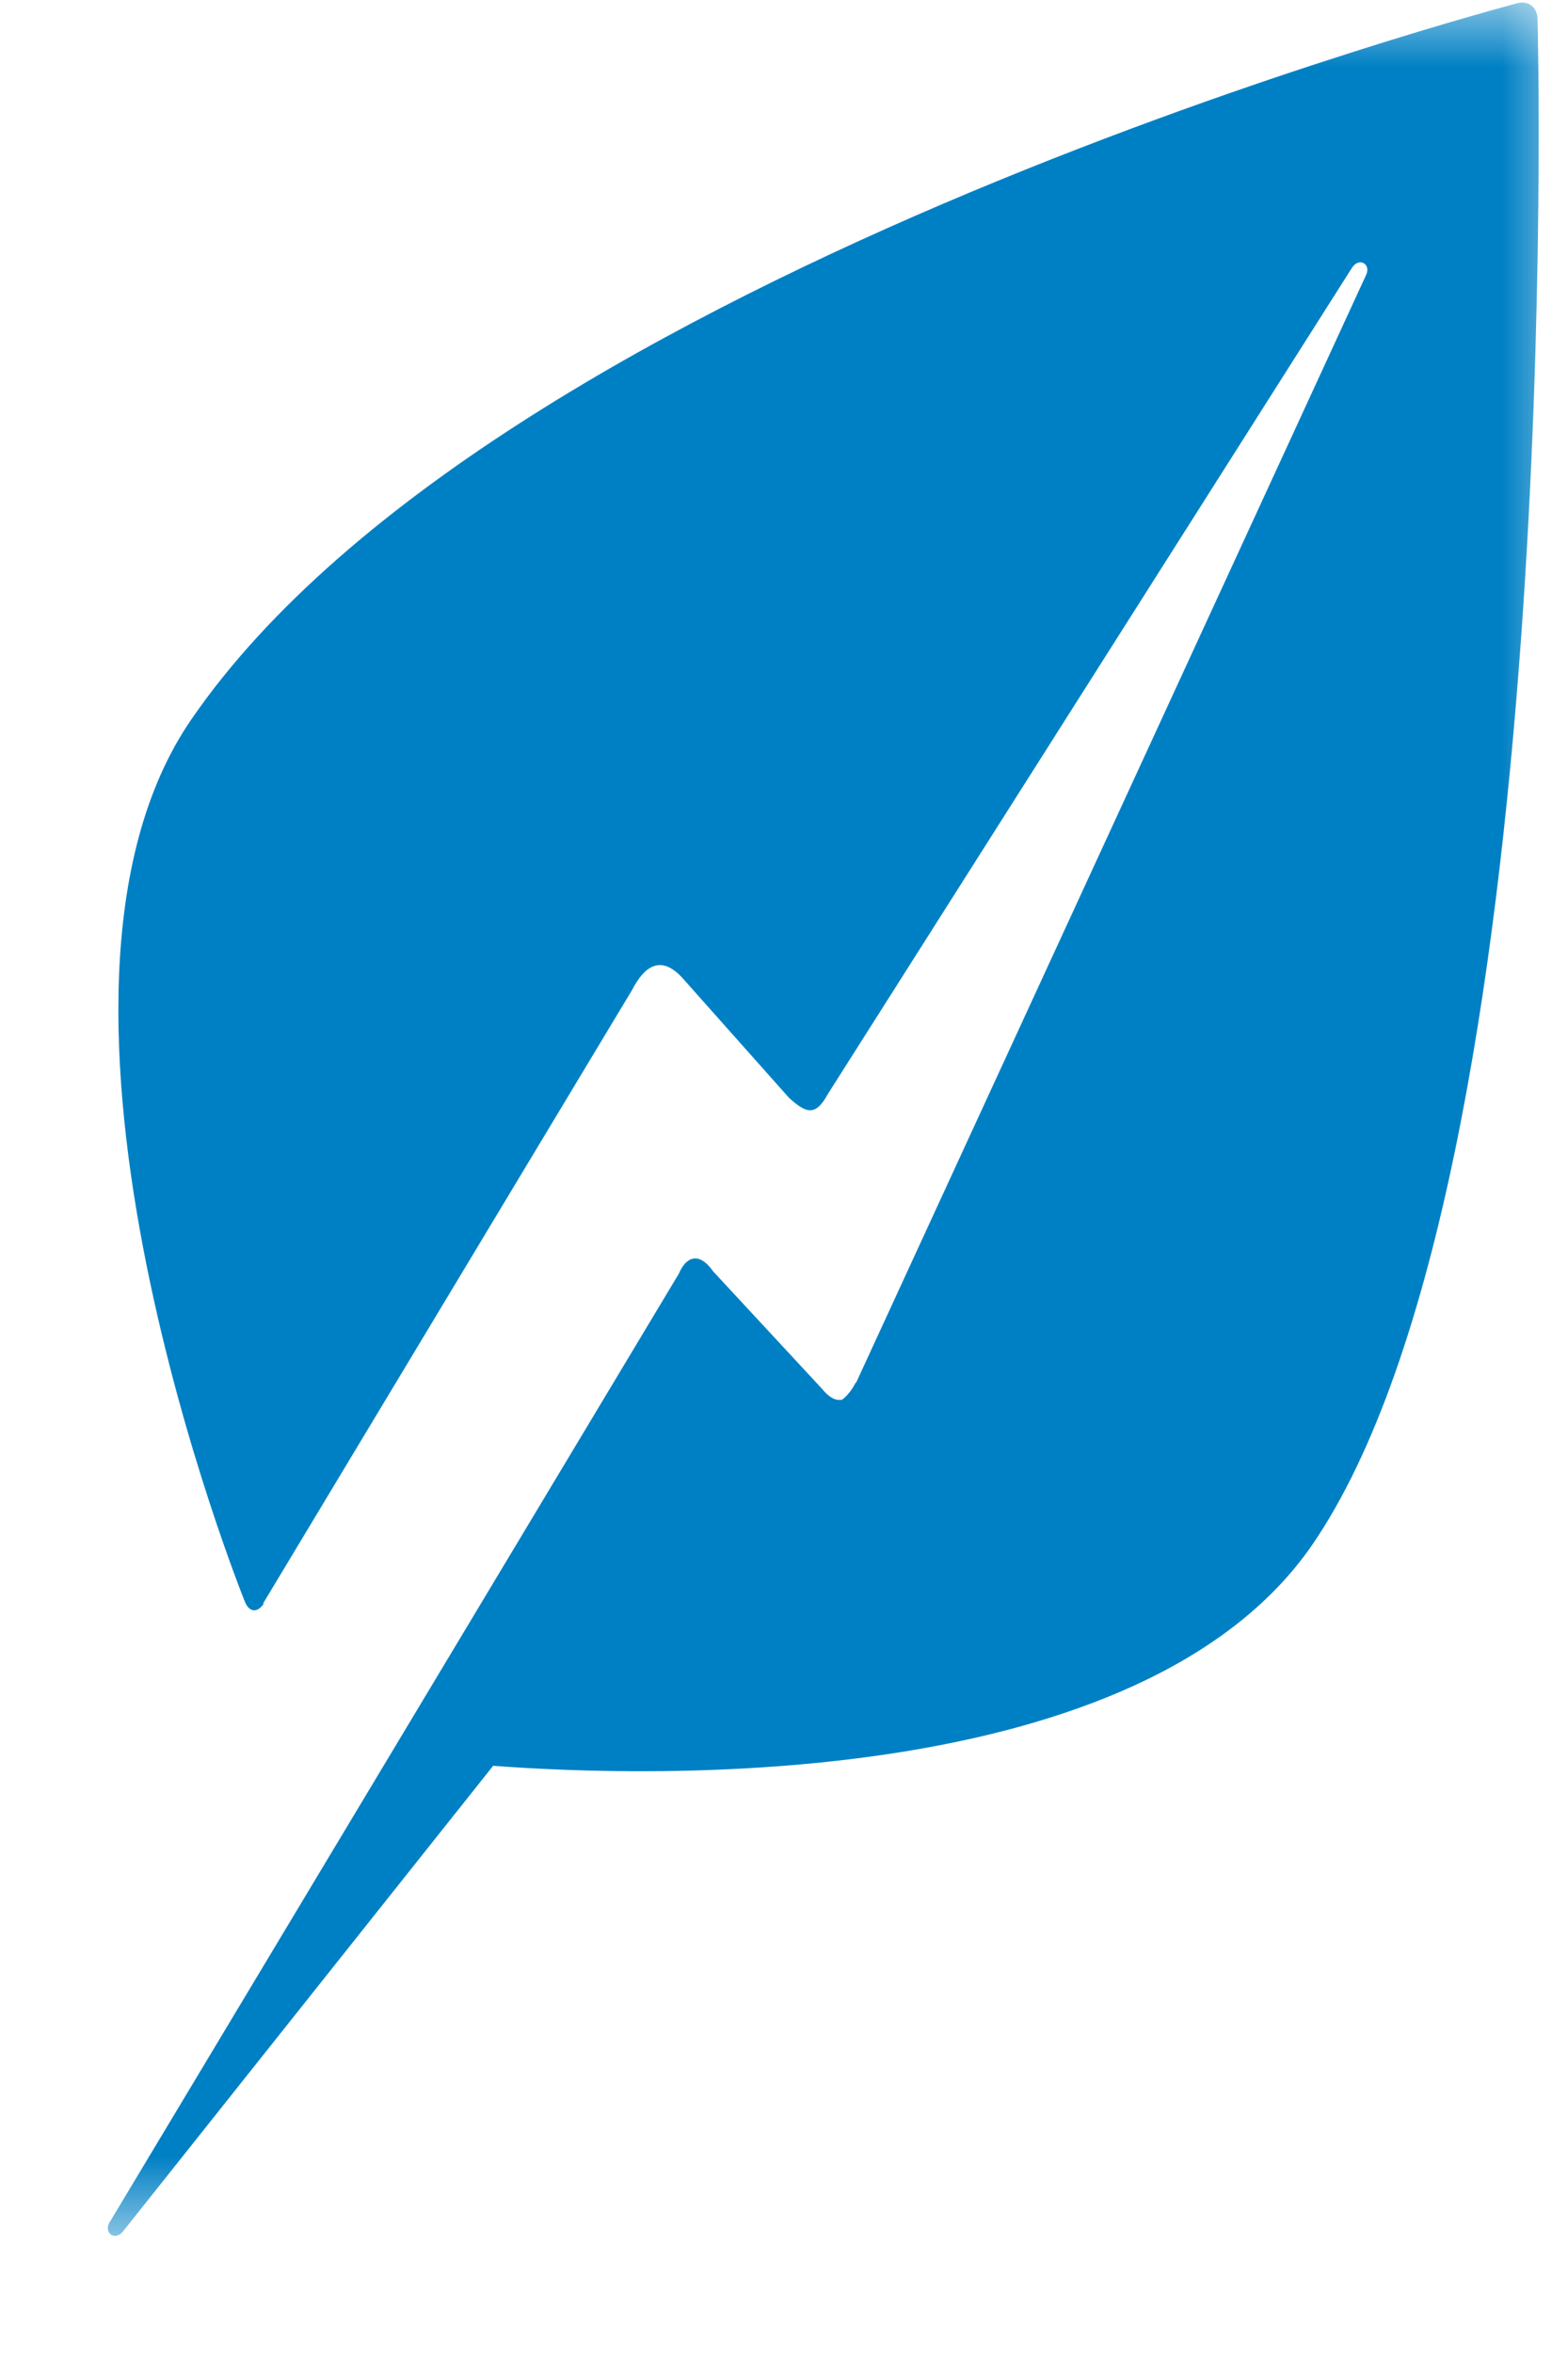 <svg xmlns="http://www.w3.org/2000/svg" width="12" height="18" viewBox="0 0 12 18" fill="none"><mask id="mask0_4001_14533" style="mask-type:luminance" maskUnits="userSpaceOnUse" x="0" y="0" width="12" height="18"><path d="M12 0H0V17.143H12V0Z" fill="white"></path></mask><g mask="url(#mask0_4001_14533)"><path d="M11.767 0.144C11.764 0.055 11.696 0.002 11.611 0.025C11.611 0.027 3.839 2.05 1.466 5.501C9.23872e-06 7.625 1.875 12.255 1.875 12.255C1.908 12.335 1.97 12.34 2.019 12.267H2.013L4.838 7.572C4.929 7.395 5.054 7.301 5.218 7.476L6.04 8.4C6.164 8.51 6.238 8.549 6.335 8.37L10.347 2.048C10.403 1.965 10.492 2.02 10.456 2.101L6.553 10.575L6.546 10.581C6.518 10.637 6.482 10.678 6.447 10.706C6.402 10.719 6.349 10.696 6.287 10.62L5.458 9.726C5.349 9.57 5.249 9.616 5.196 9.742L0.835 17.007C0.797 17.085 0.882 17.145 0.942 17.069L3.774 13.508C4.96 13.598 8.732 13.715 10.041 11.82C12 8.97 11.767 0.144 11.767 0.144Z" fill="#0080C4"></path></g></svg>